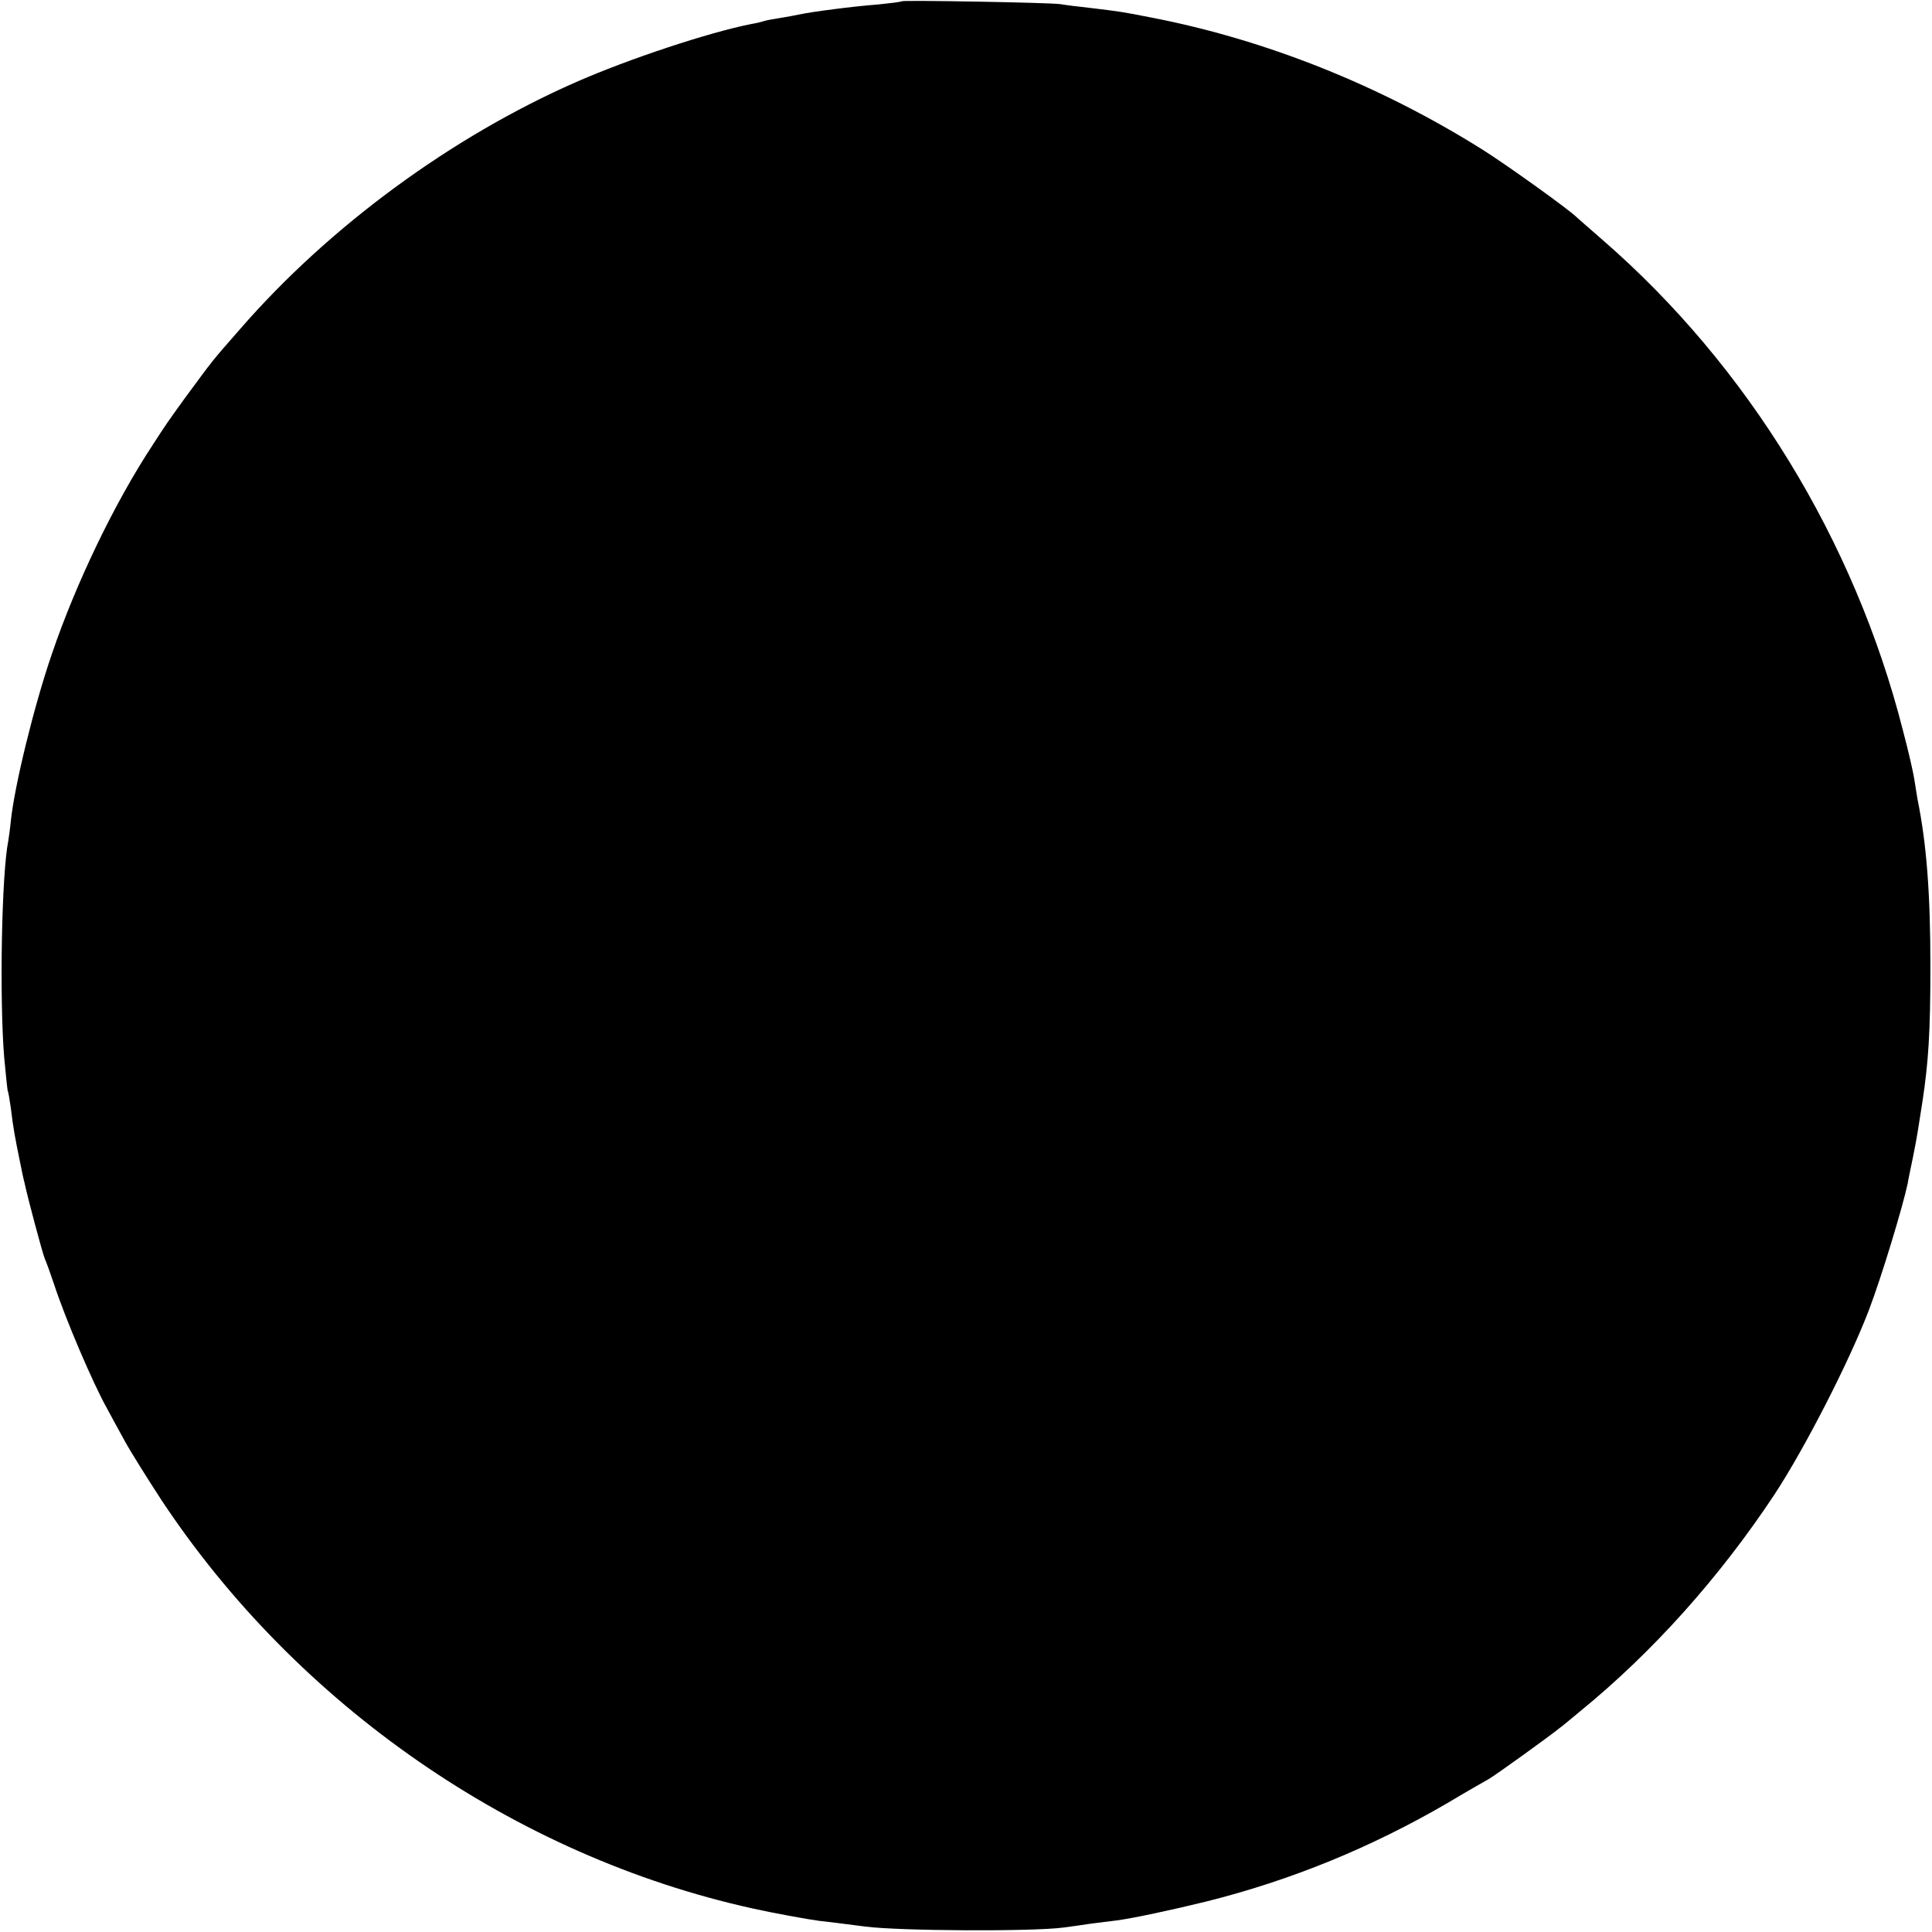 <?xml version="1.0" standalone="no"?>
<!DOCTYPE svg PUBLIC "-//W3C//DTD SVG 20010904//EN"
 "http://www.w3.org/TR/2001/REC-SVG-20010904/DTD/svg10.dtd">
<svg version="1.0" xmlns="http://www.w3.org/2000/svg"
 width="604pt" height="604pt" viewBox="0 0 604 604"
 preserveAspectRatio="xMidYMid meet">
<g transform="translate(0,604) scale(0.1,-0.1)"
fill="#000000" stroke="none">
<path d="M2819 6036 c-2 -2 -35 -6 -74 -10 -80 -6 -208 -23 -245 -31 -14 -3
-41 -8 -60 -11 -19 -3 -43 -7 -52 -10 -9 -3 -26 -7 -39 -9 -132 -26 -383 -109
-549 -182 -389 -171 -770 -451 -1047 -769 -97 -111 -80 -90 -176 -220 -52 -72
-57 -79 -99 -144 -120 -182 -241 -434 -316 -655 -56 -163 -116 -409 -128 -520
-2 -22 -6 -50 -8 -63 -21 -104 -28 -490 -13 -677 5 -54 10 -101 11 -105 2 -3
6 -27 10 -55 7 -60 13 -92 28 -165 6 -30 12 -59 14 -65 9 -44 57 -224 64 -240
5 -11 18 -47 29 -80 35 -107 121 -309 166 -389 12 -23 37 -68 55 -101 18 -33
70 -116 115 -185 425 -642 1105 -1112 1846 -1276 62 -14 177 -35 209 -39 19
-2 85 -10 145 -18 107 -14 525 -16 620 -3 22 3 60 8 85 12 25 3 61 8 80 10 53
7 174 33 280 59 268 67 518 170 755 308 55 33 113 66 129 75 24 14 189 133
221 159 6 4 35 28 65 53 228 186 436 419 607 677 96 146 235 418 296 578 40
105 106 324 121 395 2 14 10 50 16 80 6 30 13 66 15 80 2 14 9 57 15 95 19
126 25 217 25 425 0 227 -12 382 -40 520 -2 13 -7 41 -10 62 -3 21 -19 91 -36
155 -151 593 -485 1139 -939 1533 -41 36 -77 67 -80 70 -18 20 -220 165 -295
212 -320 201 -678 344 -1035 413 -96 19 -100 19 -190 30 -36 4 -78 9 -95 12
-34 5 -491 13 -496 9z"/>
</g>
</svg>
